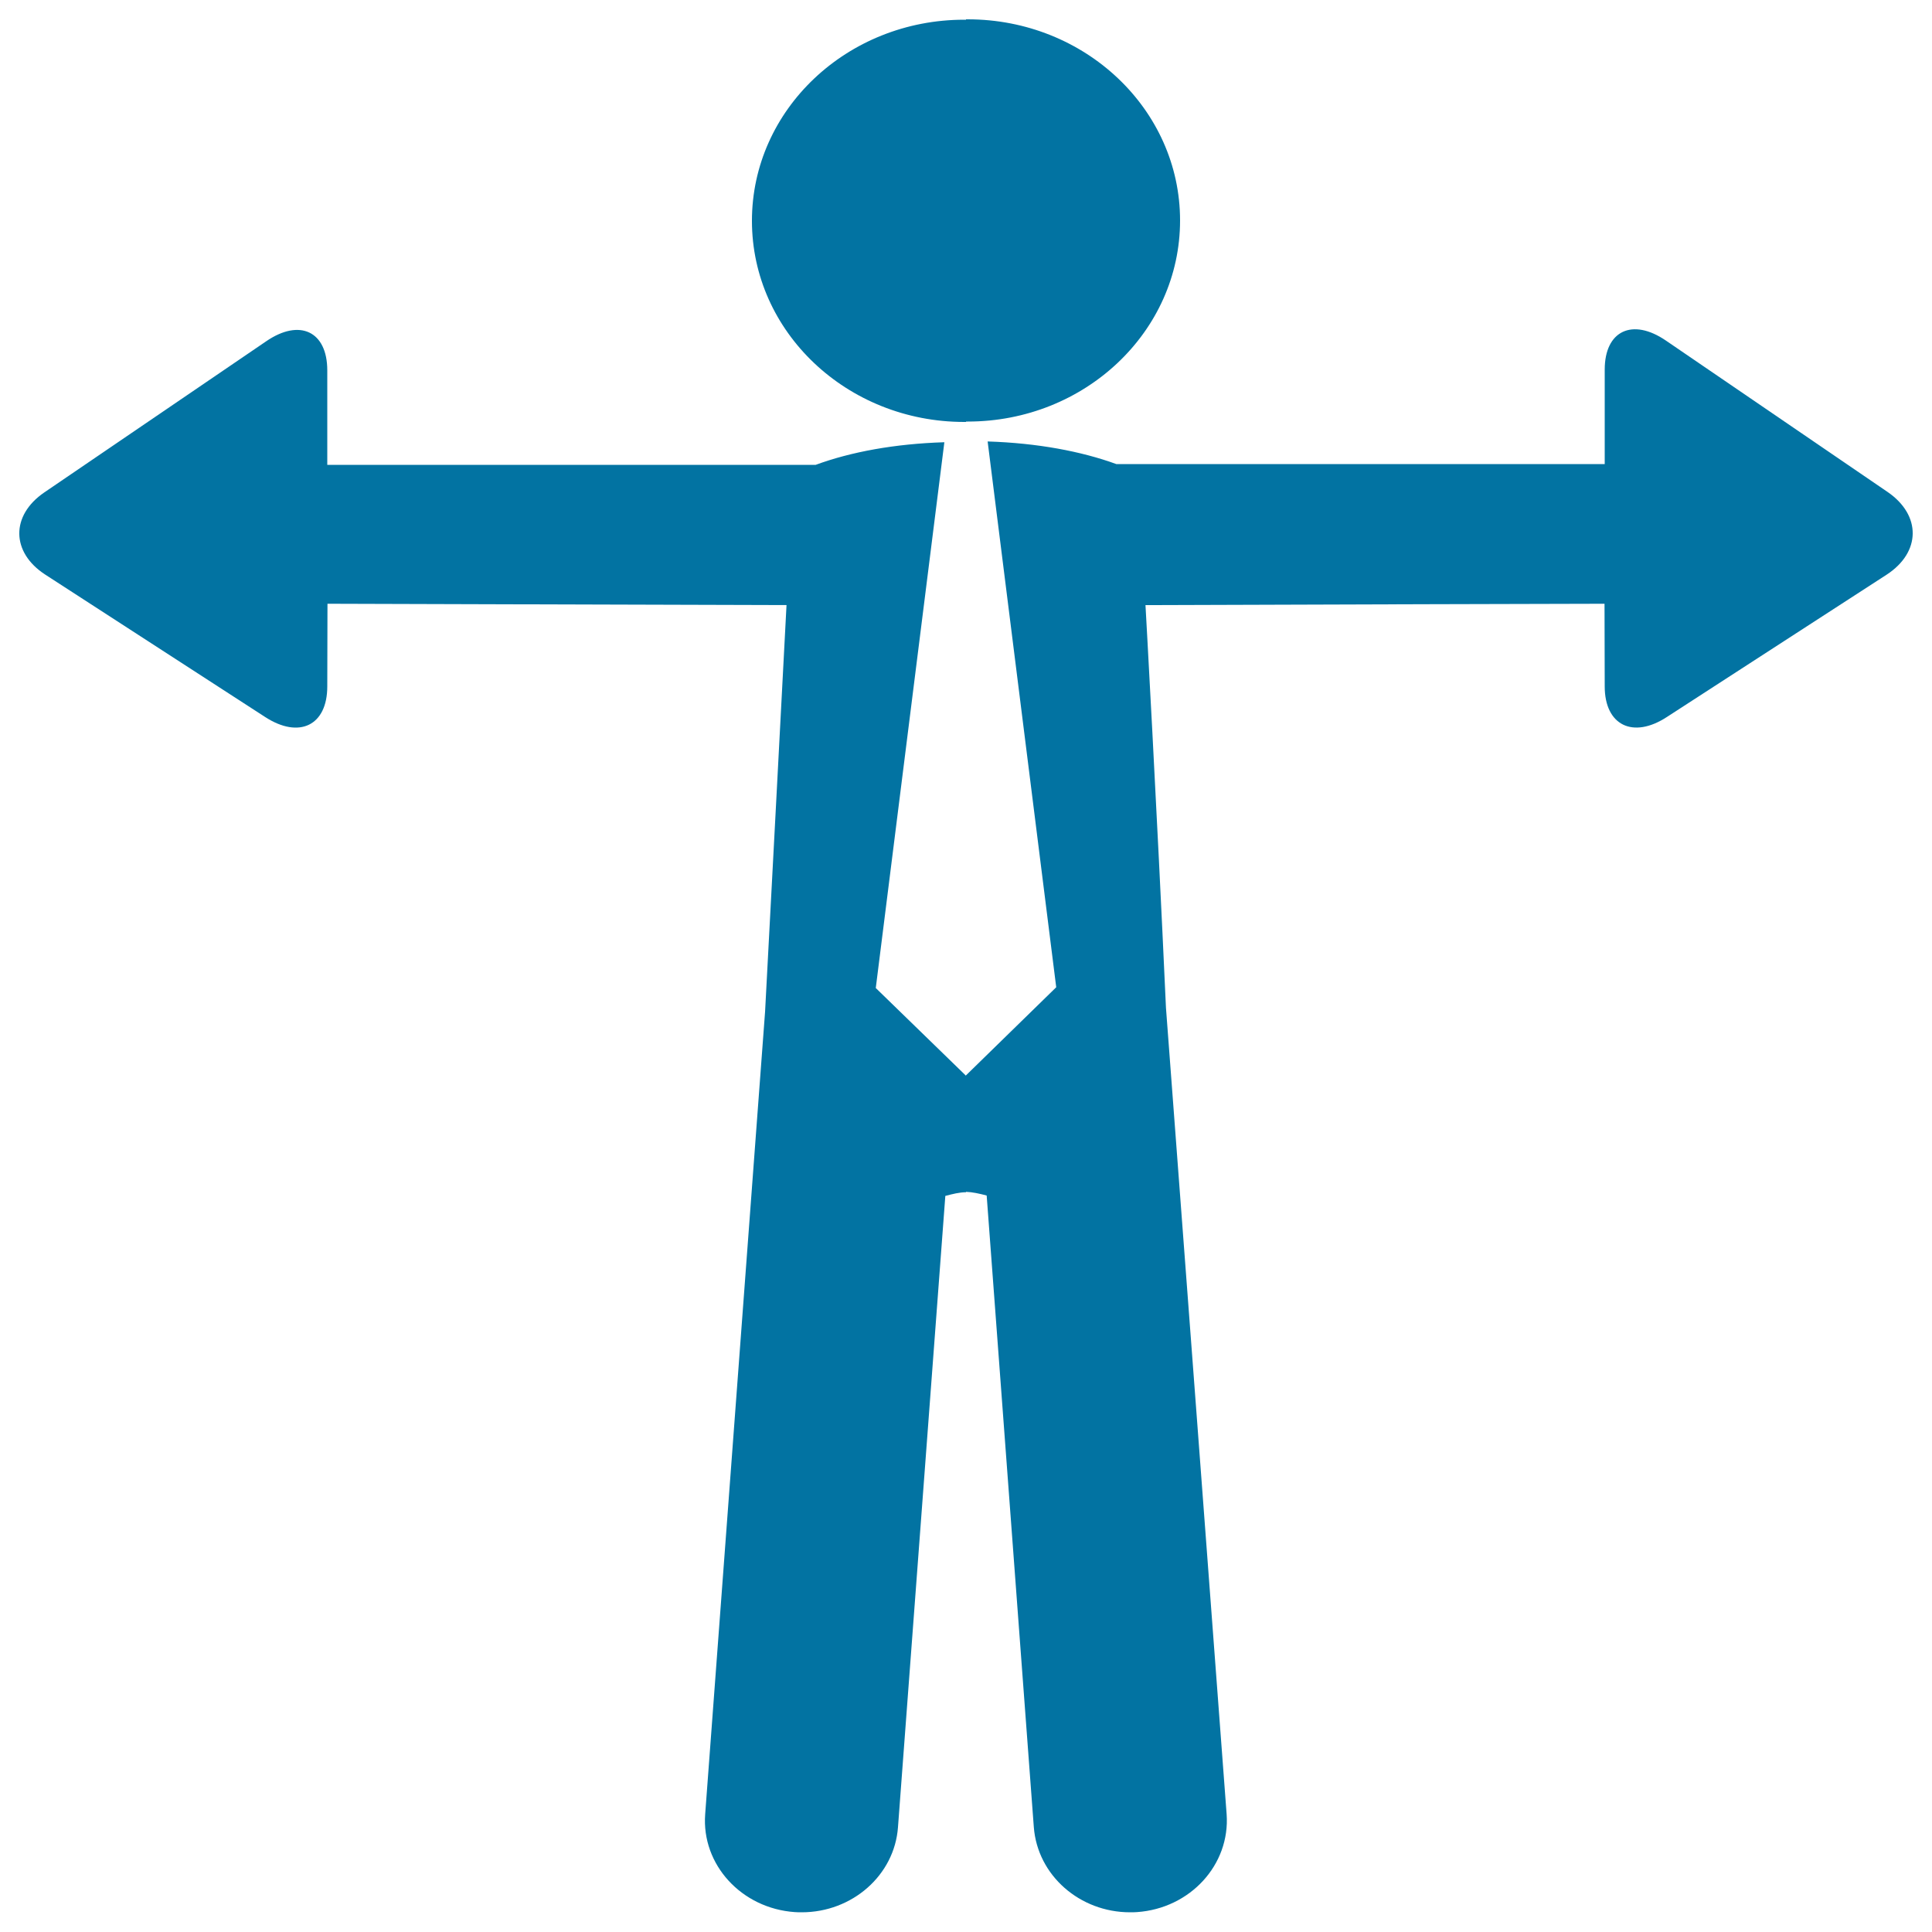 <svg xmlns="http://www.w3.org/2000/svg" viewBox="0 0 1000 1000" style="fill:#0273a2">
<title>Businessman With Arms Like Opposite Arrows Of Options SVG icon</title>
<g><g><path d="M499.1,218.4c0.3,0,0.6,0,0.9,0v-0.2c0.3,0,0.6,0,0.9,0c60.7,0,109.9-46.6,109.9-104.1C610.8,56.6,561.6,10,500.9,10c-0.3,0-0.6,0-0.9,0v0.2c-0.3,0-0.6,0-0.9,0c-60.7,0-109.9,46.6-109.9,104.1C389.2,171.8,438.4,218.4,499.1,218.4z"/><path d="M977.1,254.7l-114.8-78.4c-17.4-11.9-31.7-5.1-31.7,15v48.9H577.8c-18.1-6.6-40.9-10.9-66.6-11.7l35.5,282.5L500,556.6v0.2l-46.7-45.4l35.5-282.5c-25.7,0.8-48.4,5-66.6,11.7H169.4v-48.9c0-20.2-14.3-27-31.7-15L22.9,254.9c-17.4,11.9-17.2,31,0.5,42.5l113.8,73.7c17.7,11.5,32.2,4.4,32.2-15.8l0.1-42.8c16.1,0,150.5,0.5,237.6,0.7c-0.1,1.7-11,209.8-11.1,210.5l-31,415.3c-2,26.1,18.8,48.8,46.4,50.7c1.2,0.1,2.4,0.1,3.6,0.1c26,0,48-19.1,49.8-44.1L489.3,619c3.8-1,7.4-1.9,10.7-1.9v-0.2c3.3,0.1,6.9,0.9,10.7,1.9l24.4,326.9c1.9,25,23.8,44.1,49.8,44.1c1.2,0,2.4,0,3.6-0.1c27.5-1.9,48.3-24.5,46.4-50.7c0,0-31.3-416.7-31.4-417.4C598.8,418,593,315,592.9,313.2c87.2-0.3,221.5-0.7,237.6-0.7l0.1,42.8c0,20.1,14.6,27.3,32.2,15.8l113.8-73.7C994.3,285.8,994.5,266.7,977.1,254.7z"/></g></g>
</svg>